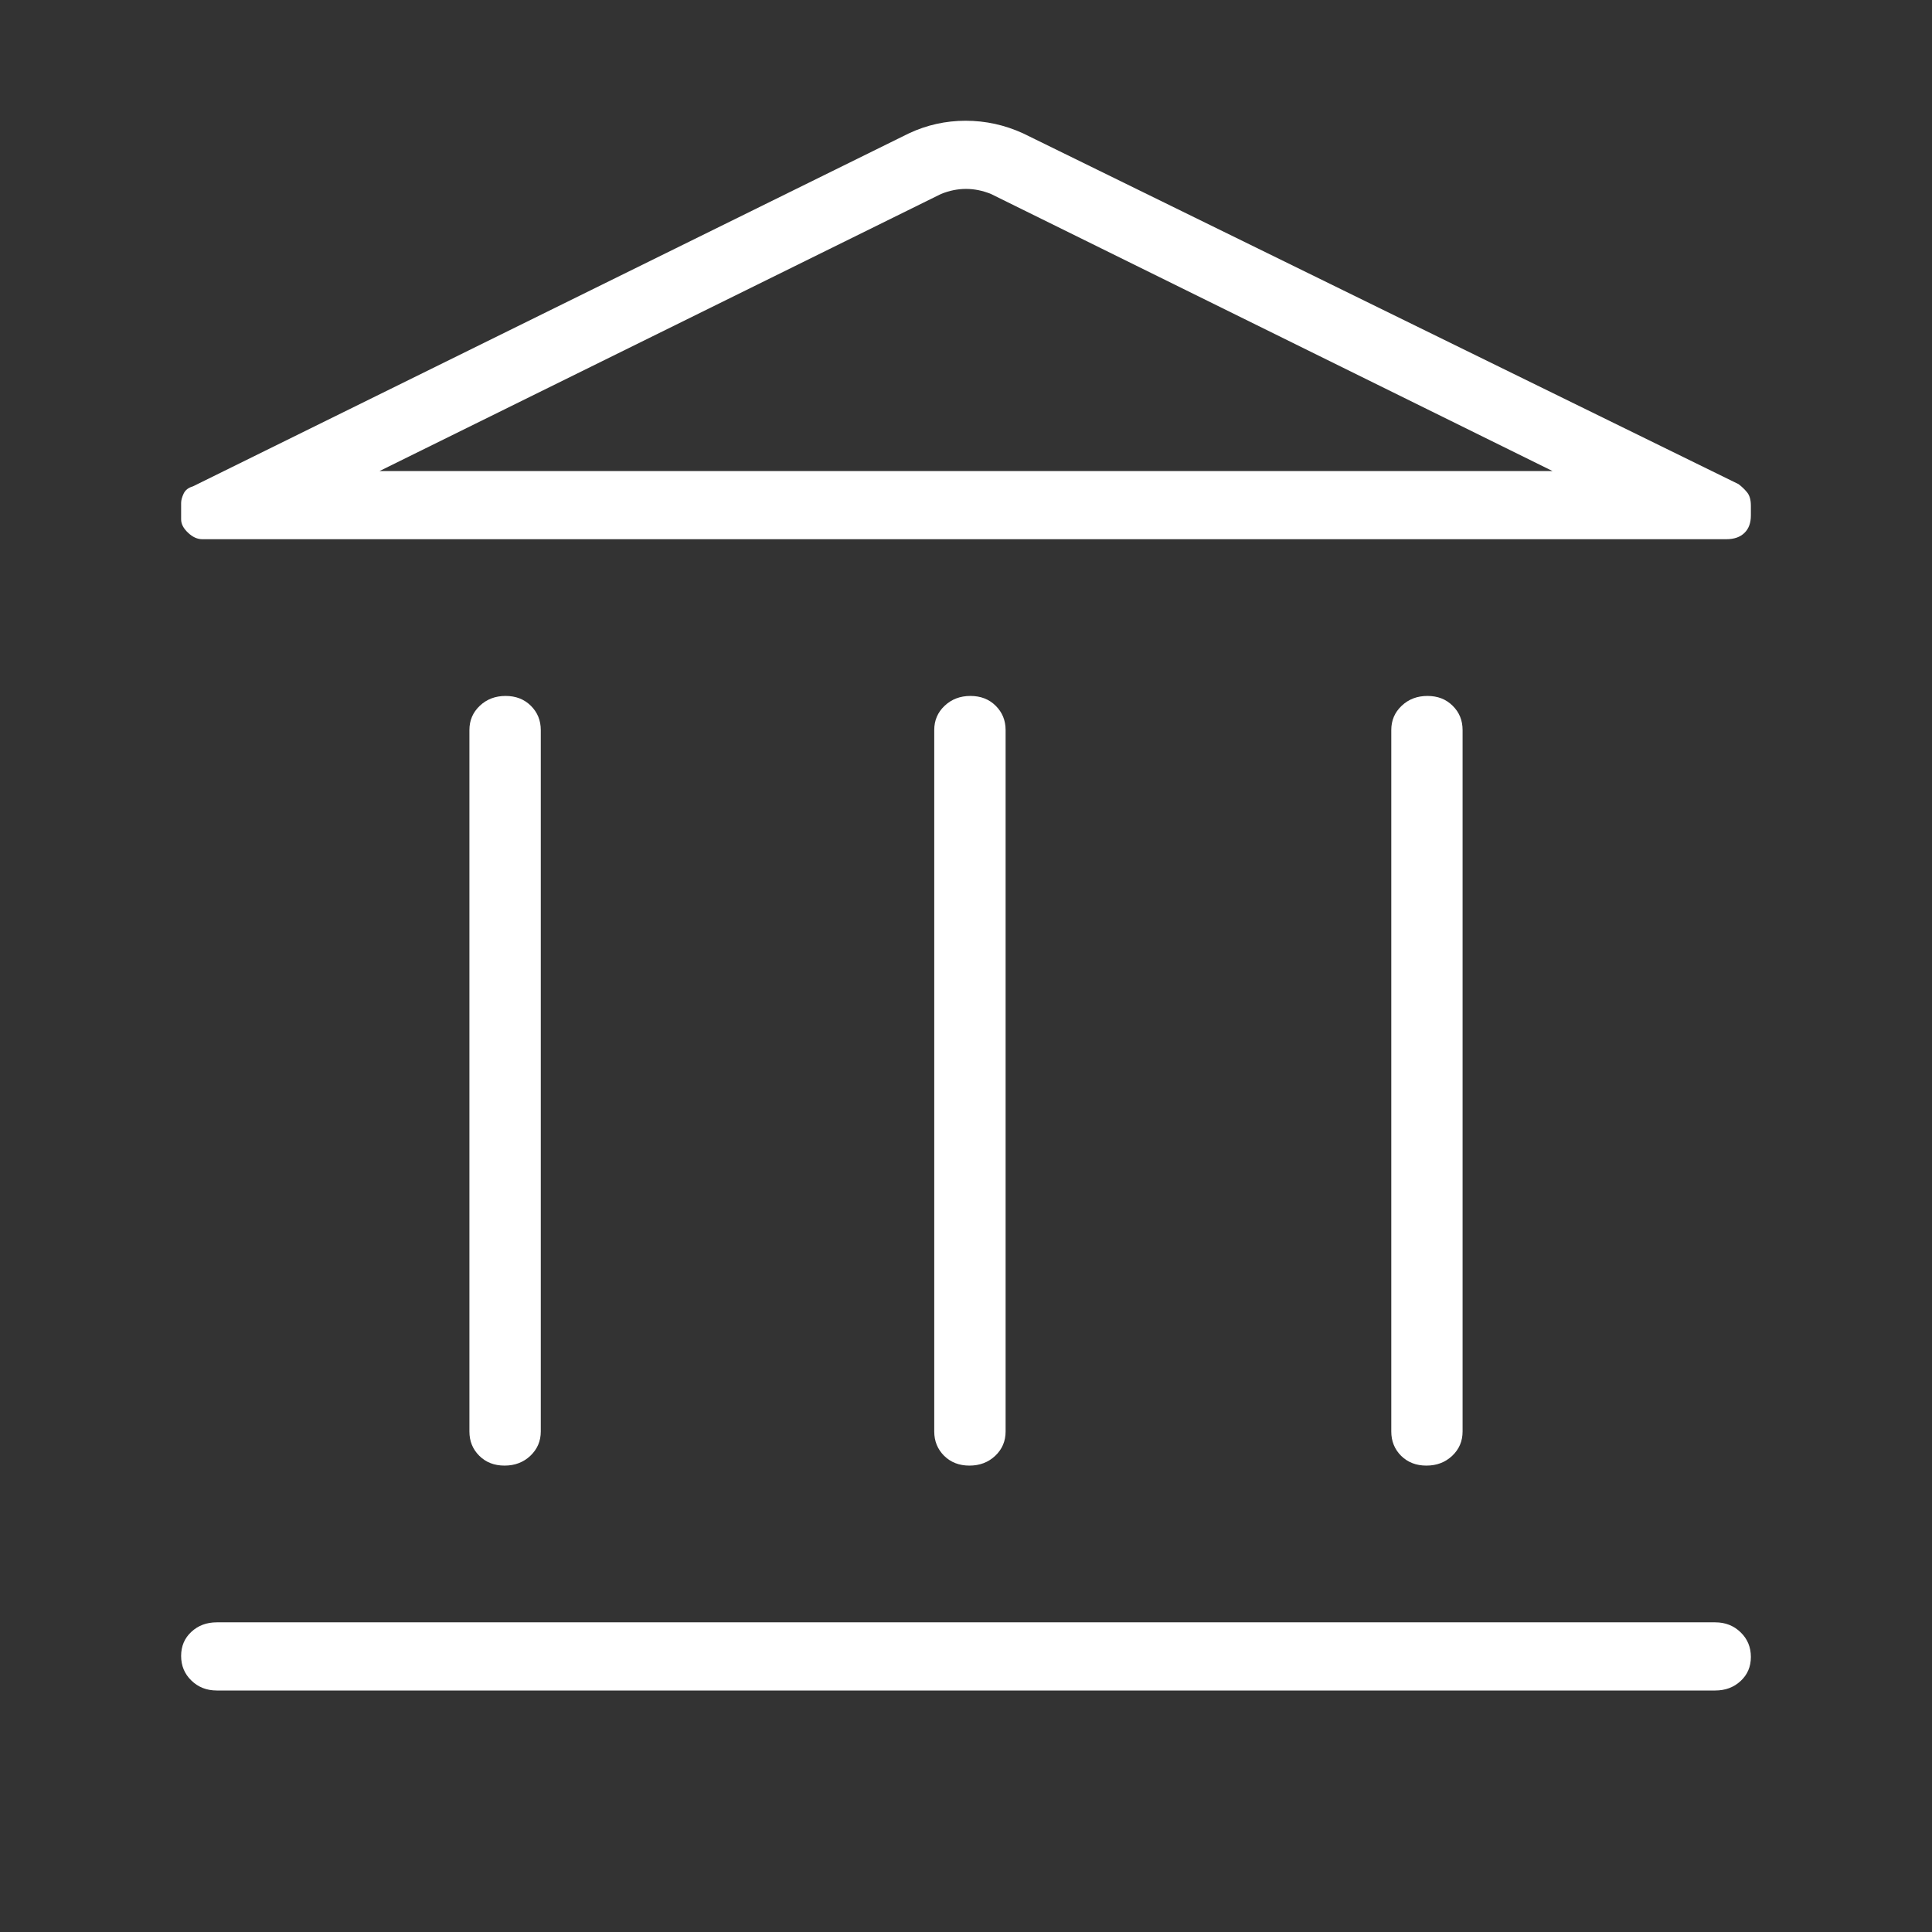 <svg width="32" height="32" viewBox="0 0 32 32" fill="none" xmlns="http://www.w3.org/2000/svg">
<rect x="0" y="0" width="32" height="32" fill="#333333" stroke="none"/>
<path d="M7.775 23.71V12.092C7.775 11.932 7.832 11.798 7.947 11.69C8.062 11.581 8.204 11.527 8.374 11.527C8.544 11.527 8.683 11.581 8.793 11.69C8.902 11.798 8.957 11.932 8.957 12.092V23.71C8.957 23.87 8.899 24.004 8.784 24.113C8.669 24.221 8.527 24.275 8.357 24.275C8.187 24.275 8.048 24.221 7.939 24.113C7.829 24.004 7.775 23.87 7.775 23.71ZM15.474 23.71V12.092C15.474 11.932 15.531 11.798 15.646 11.69C15.761 11.581 15.904 11.527 16.073 11.527C16.243 11.527 16.383 11.581 16.492 11.69C16.601 11.798 16.656 11.932 16.656 12.092V23.71C16.656 23.87 16.599 24.004 16.484 24.113C16.369 24.221 16.227 24.275 16.057 24.275C15.887 24.275 15.748 24.221 15.638 24.113C15.529 24.004 15.474 23.87 15.474 23.71ZM3.591 28C3.423 28 3.283 27.945 3.17 27.835C3.057 27.726 3 27.59 3 27.428C3 27.265 3.057 27.132 3.17 27.028C3.283 26.923 3.423 26.871 3.591 26.871H28.409C28.577 26.871 28.717 26.926 28.83 27.036C28.943 27.145 29 27.281 29 27.444C29 27.606 28.943 27.739 28.83 27.843C28.717 27.948 28.577 28 28.409 28H3.591ZM23.044 23.71V12.092C23.044 11.932 23.101 11.798 23.216 11.69C23.331 11.581 23.473 11.527 23.643 11.527C23.813 11.527 23.952 11.581 24.061 11.69C24.171 11.798 24.225 11.932 24.225 12.092V23.71C24.225 23.87 24.168 24.004 24.053 24.113C23.938 24.221 23.796 24.275 23.626 24.275C23.456 24.275 23.317 24.221 23.207 24.113C23.098 24.004 23.044 23.87 23.044 23.71ZM28.593 8.931H3.351C3.268 8.931 3.189 8.895 3.114 8.823C3.038 8.752 3 8.678 3 8.603V8.33C3 8.286 3.014 8.234 3.042 8.175C3.07 8.116 3.121 8.077 3.195 8.056L15.054 2.209C15.35 2.07 15.664 2 15.994 2C16.325 2 16.642 2.07 16.946 2.209L28.796 8.019C28.851 8.061 28.899 8.107 28.94 8.158C28.98 8.209 29 8.281 29 8.376V8.538C29 8.661 28.965 8.757 28.894 8.826C28.823 8.896 28.723 8.931 28.593 8.931ZM6.286 7.802H25.715L16.414 3.213C16.276 3.157 16.138 3.129 16 3.129C15.862 3.129 15.724 3.157 15.586 3.213L6.286 7.802Z" fill="white"/>
</svg>
